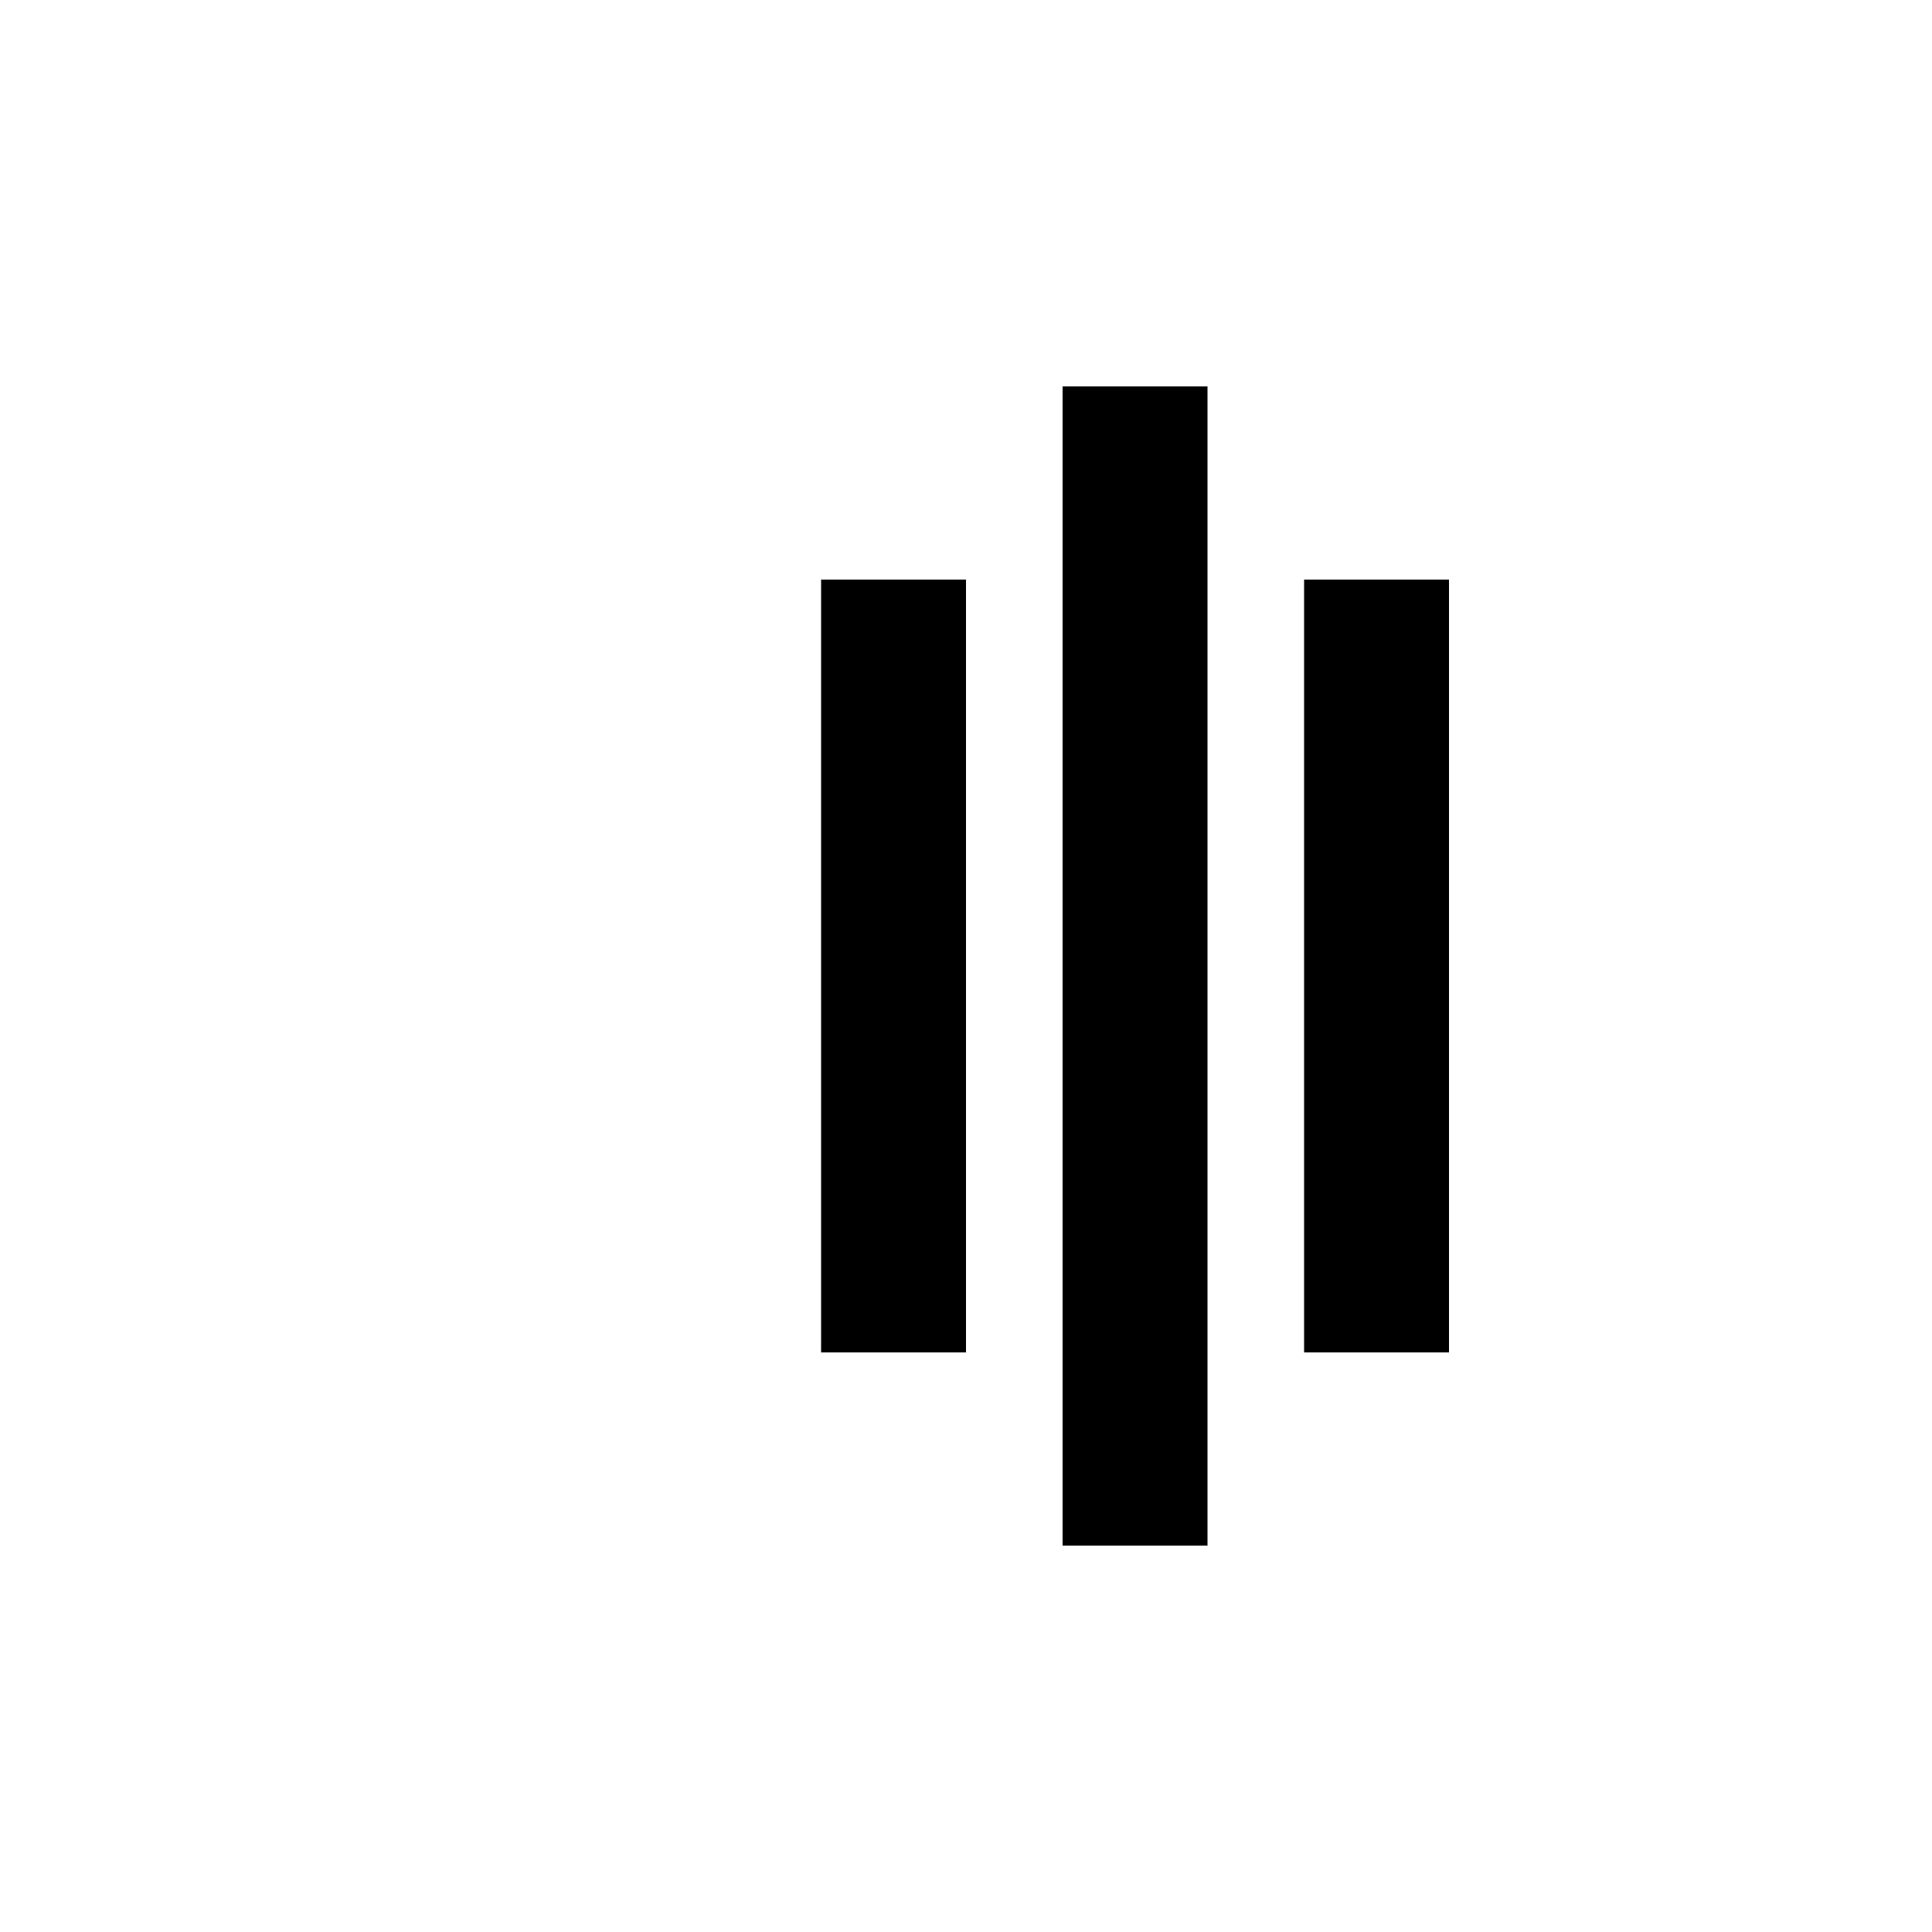 <svg width="200" height="200" xmlns="http://www.w3.org/2000/svg" viewBox="0 0 200 200">
  <rect x="85" y="60" width="15" height="80" fill="black" />
  <rect x="110" y="40" width="15" height="120" fill="black" />
  <rect x="135" y="60" width="15" height="80" fill="black" />
</svg>
